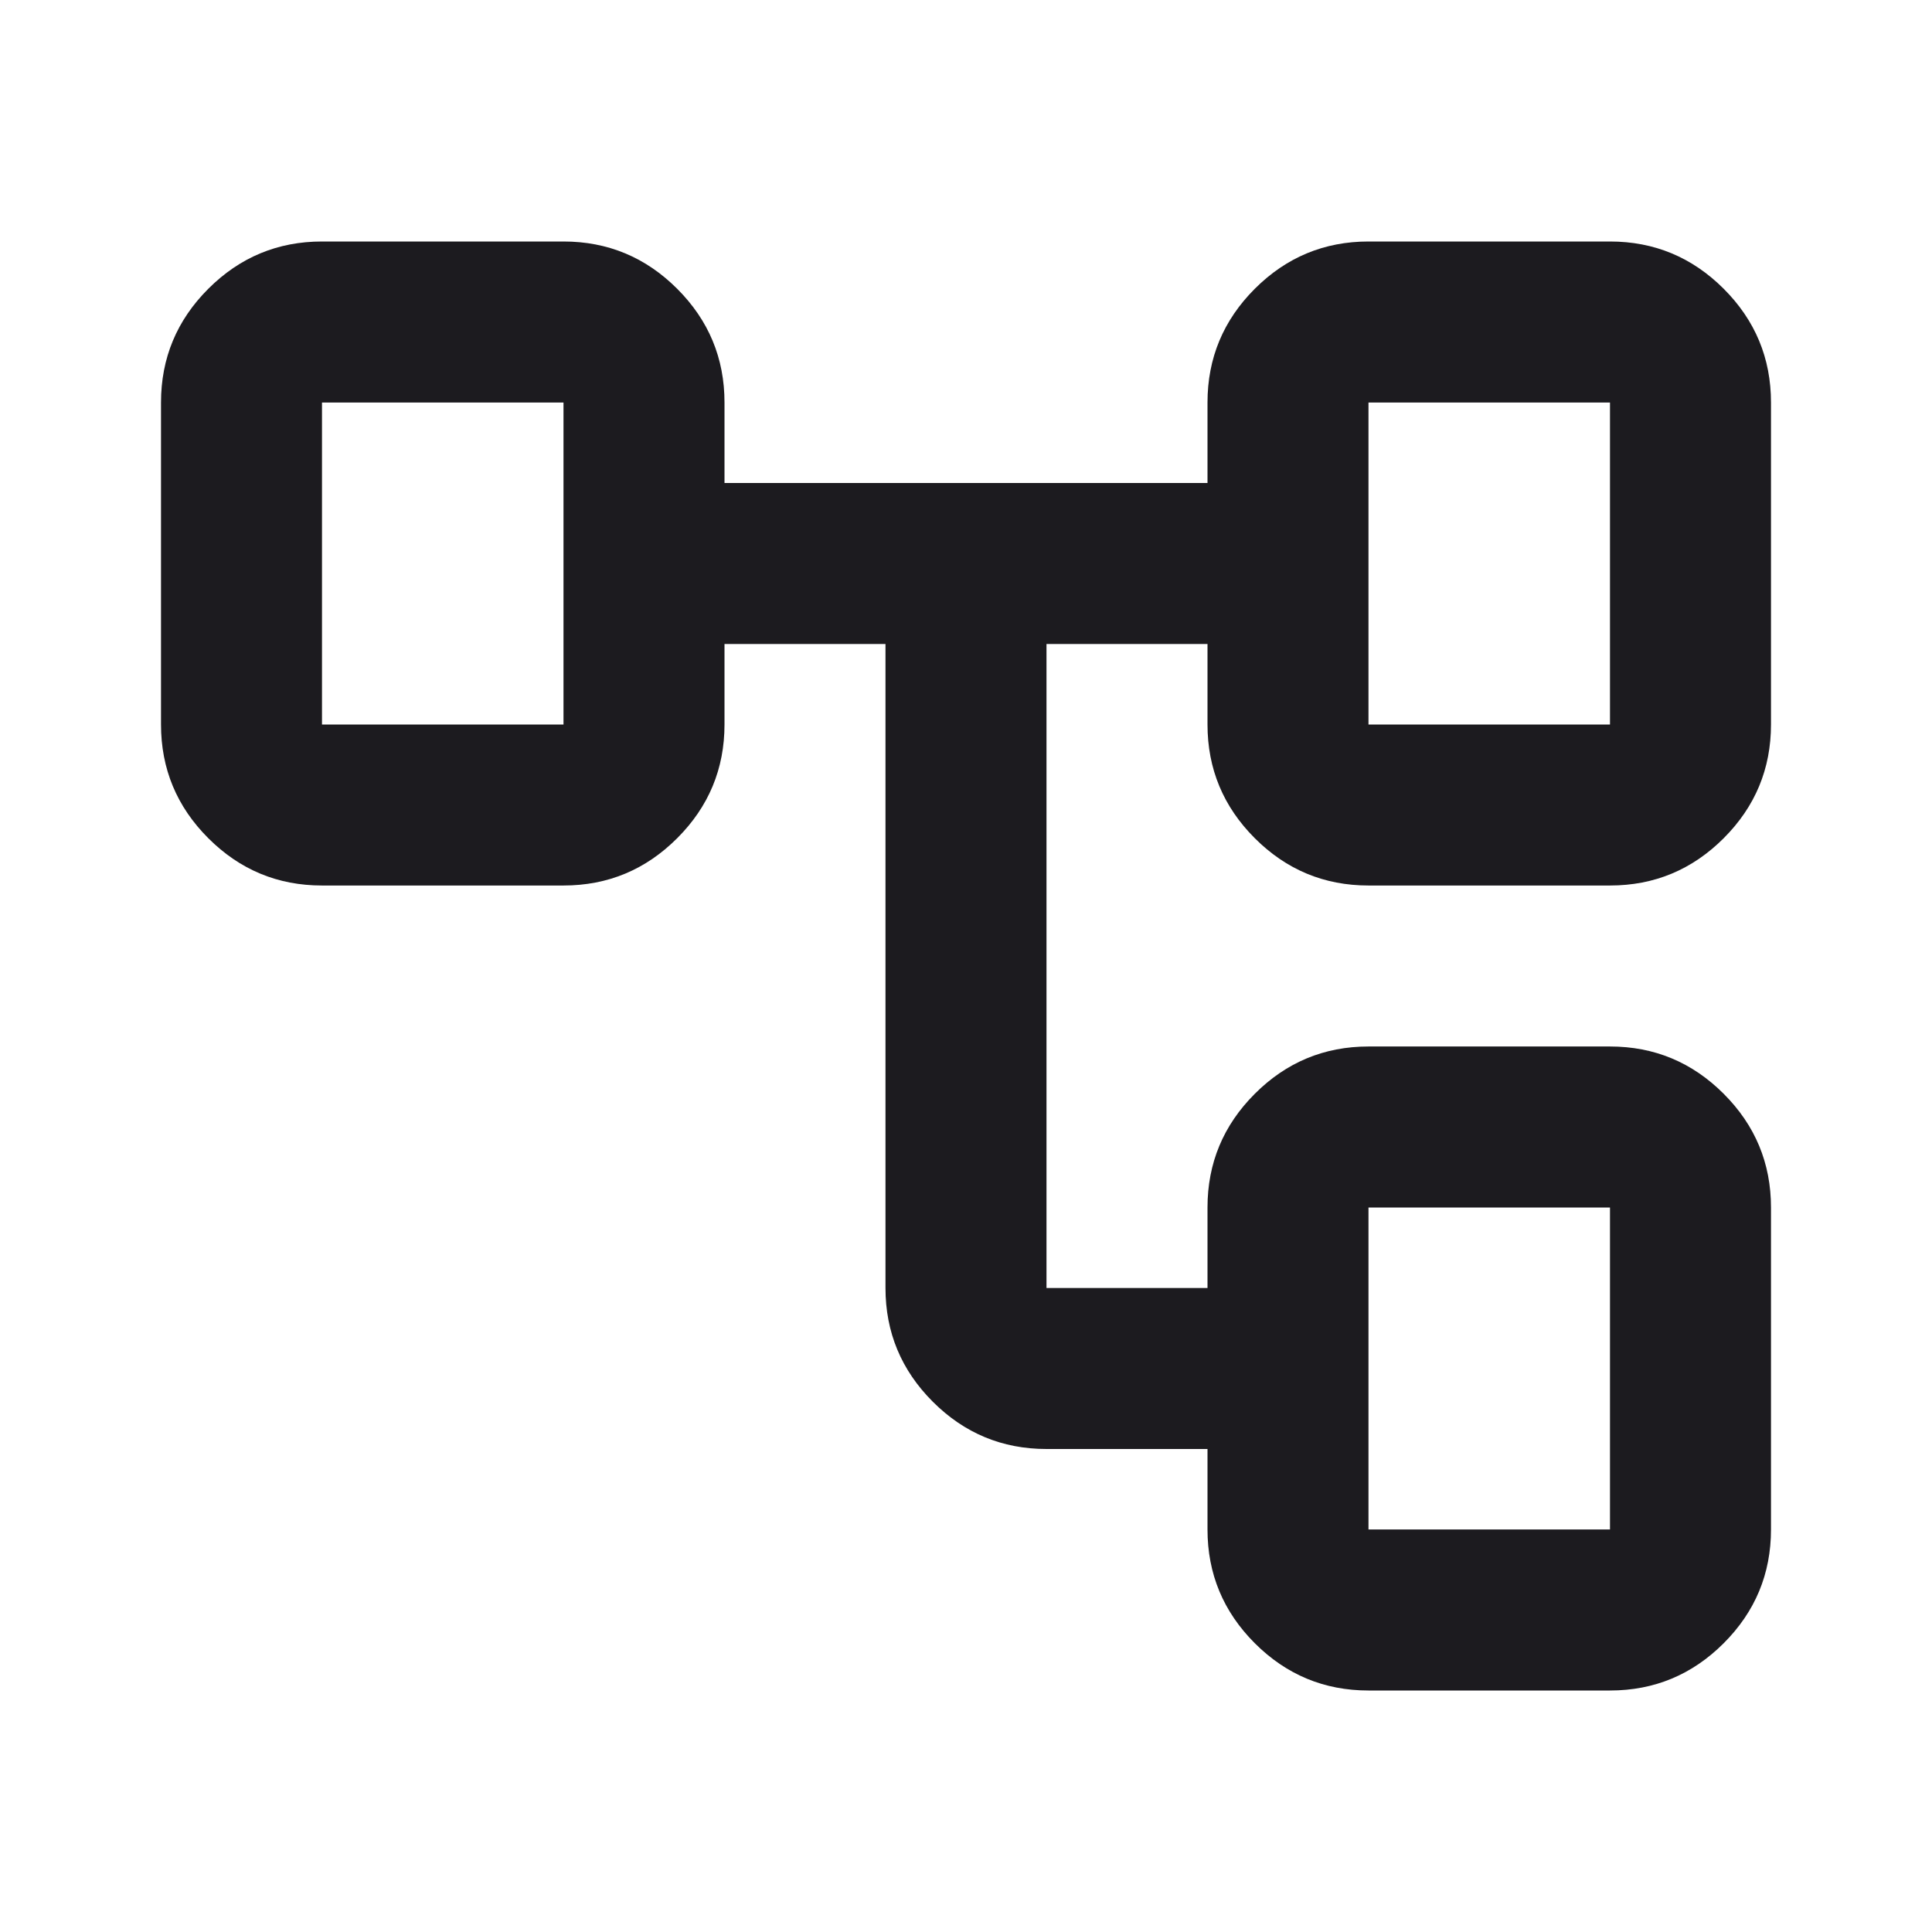 <svg width="80" height="80" viewBox="0 0 80 80" fill="none" xmlns="http://www.w3.org/2000/svg">
<mask id="mask0_318_381" style="mask-type:alpha" maskUnits="userSpaceOnUse" x="0" y="0" width="80" height="80">
<rect width="80" height="80" fill="#D9D9D9"/>
</mask>
<g mask="url(#mask0_318_381)">
<path d="M50 63.333V60H43.333C41.5 60 39.93 59.347 38.625 58.042C37.319 56.736 36.666 55.167 36.666 53.333V26.667H30V30C30 31.833 29.347 33.403 28.041 34.708C26.736 36.014 25.166 36.667 23.333 36.667H13.333C11.5 36.667 9.93 36.014 8.625 34.708C7.319 33.403 6.667 31.833 6.667 30V16.667C6.667 14.833 7.319 13.264 8.625 11.958C9.93 10.653 11.5 10 13.333 10H23.333C25.166 10 26.736 10.653 28.041 11.958C29.347 13.264 30 14.833 30 16.667V20H50V16.667C50 14.833 50.653 13.264 51.958 11.958C53.264 10.653 54.833 10 56.666 10H66.666C68.5 10 70.069 10.653 71.375 11.958C72.68 13.264 73.333 14.833 73.333 16.667V30C73.333 31.833 72.68 33.403 71.375 34.708C70.069 36.014 68.5 36.667 66.666 36.667H56.666C54.833 36.667 53.264 36.014 51.958 34.708C50.653 33.403 50 31.833 50 30V26.667H43.333V53.333H50V50C50 48.167 50.653 46.597 51.958 45.292C53.264 43.986 54.833 43.333 56.666 43.333H66.666C68.5 43.333 70.069 43.986 71.375 45.292C72.68 46.597 73.333 48.167 73.333 50V63.333C73.333 65.167 72.68 66.736 71.375 68.042C70.069 69.347 68.5 70 66.666 70H56.666C54.833 70 53.264 69.347 51.958 68.042C50.653 66.736 50 65.167 50 63.333ZM56.666 30H66.666V16.667H56.666V30ZM56.666 63.333H66.666V50H56.666V63.333ZM13.333 30H23.333V16.667H13.333V30Z" fill="#1C1B1F"/>
</g>
</svg>
